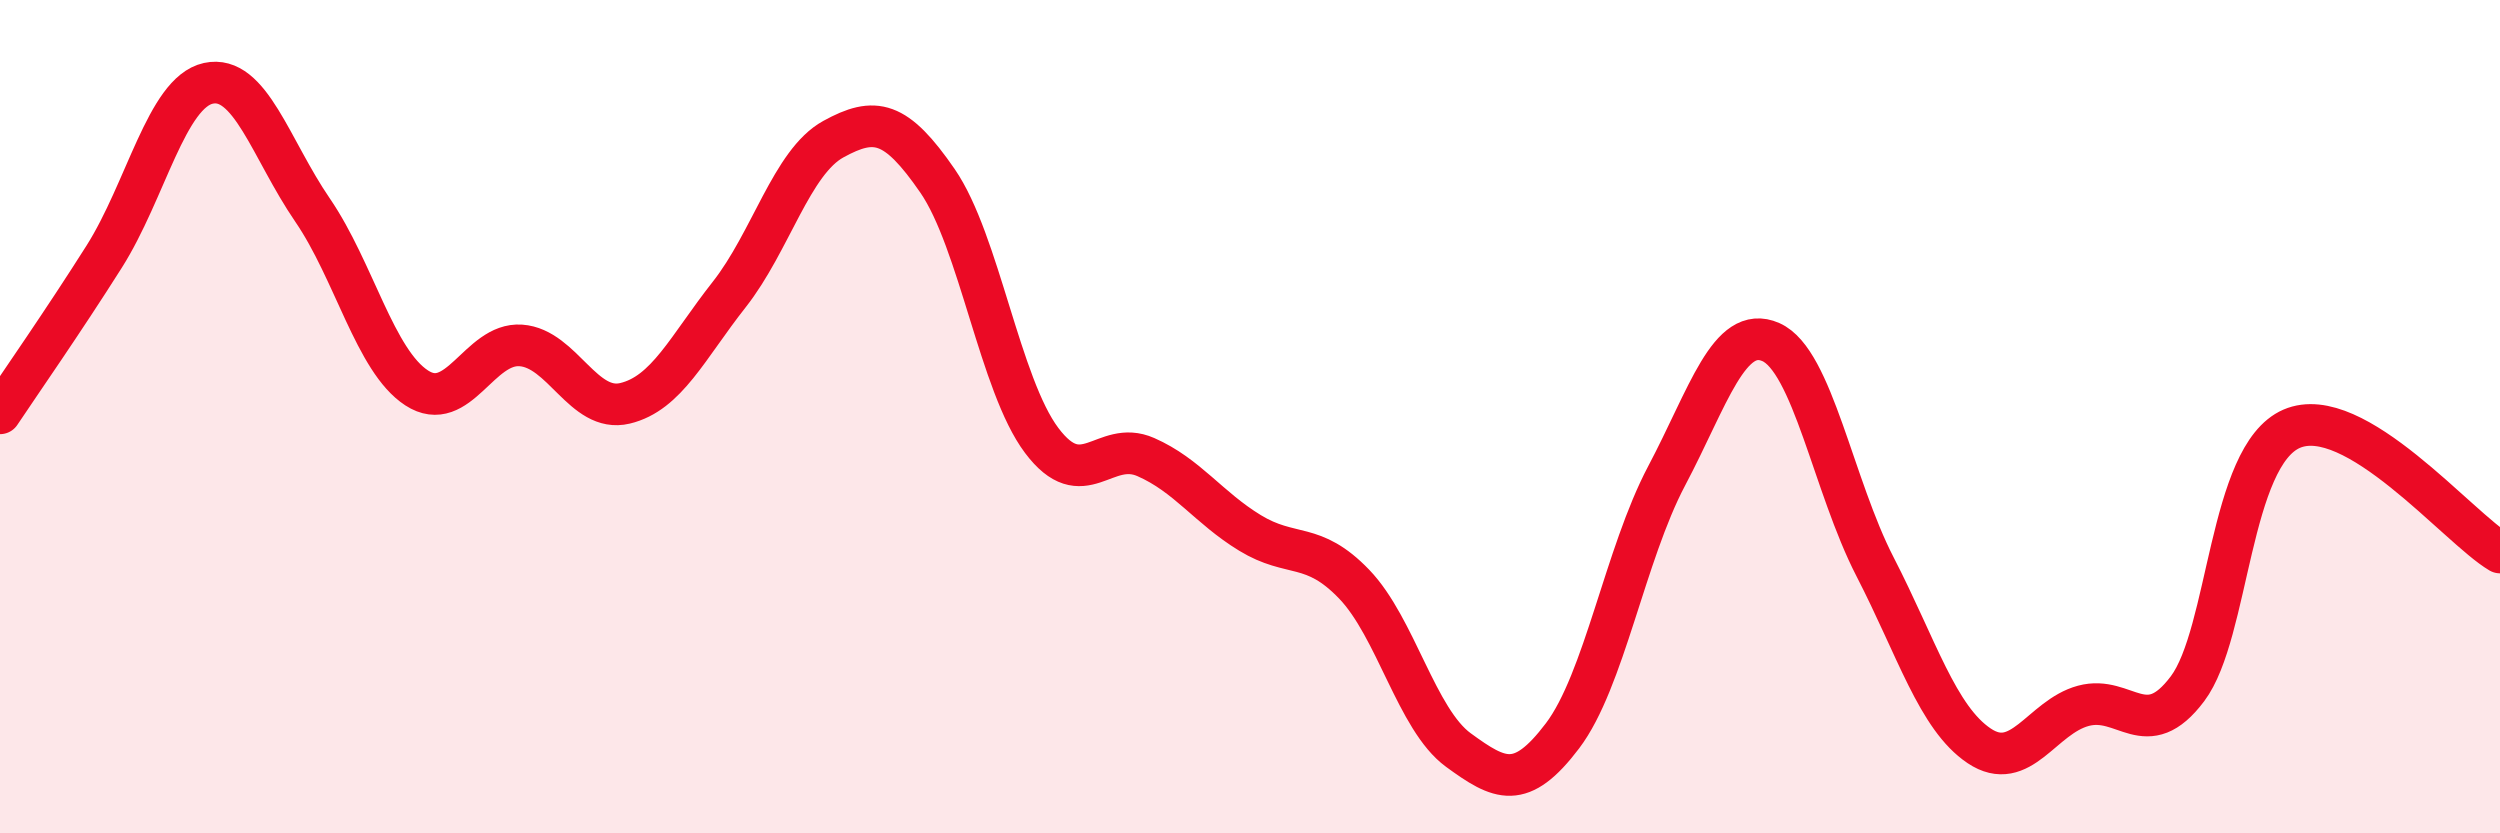 
    <svg width="60" height="20" viewBox="0 0 60 20" xmlns="http://www.w3.org/2000/svg">
      <path
        d="M 0,9.92 C 0.5,9.17 1.5,7.74 2.5,6.16 C 3.5,4.58 4,2.22 5,2 C 6,1.78 6.5,3.58 7.5,5.04 C 8.5,6.5 9,8.66 10,9.31 C 11,9.96 11.5,8.22 12.5,8.29 C 13.5,8.36 14,9.92 15,9.68 C 16,9.44 16.5,8.34 17.5,7.07 C 18.5,5.8 19,3.89 20,3.34 C 21,2.79 21.5,2.89 22.5,4.34 C 23.5,5.79 24,9.24 25,10.57 C 26,11.9 26.5,10.53 27.5,10.97 C 28.5,11.41 29,12.18 30,12.79 C 31,13.4 31.5,12.98 32.5,14.02 C 33.5,15.06 34,17.27 35,18 C 36,18.73 36.5,18.98 37.5,17.66 C 38.5,16.34 39,13.31 40,11.42 C 41,9.53 41.5,7.77 42.5,8.21 C 43.5,8.65 44,11.66 45,13.6 C 46,15.54 46.5,17.23 47.5,17.9 C 48.5,18.57 49,17.21 50,16.94 C 51,16.67 51.5,17.86 52.5,16.53 C 53.5,15.2 53.5,10.94 55,10.29 C 56.5,9.64 59,12.67 60,13.26L60 20L0 20Z"
        fill="#EB0A25"
        opacity="0.1"
        stroke-linecap="round"
        stroke-linejoin="round"
      />
      <path
        d="M 0,9.92 C 0.5,9.17 1.5,7.74 2.5,6.16 C 3.5,4.58 4,2.22 5,2 C 6,1.78 6.5,3.58 7.5,5.04 C 8.5,6.5 9,8.66 10,9.31 C 11,9.96 11.5,8.22 12.5,8.29 C 13.5,8.36 14,9.92 15,9.68 C 16,9.44 16.5,8.34 17.5,7.07 C 18.5,5.8 19,3.89 20,3.34 C 21,2.79 21.5,2.89 22.5,4.34 C 23.5,5.79 24,9.24 25,10.57 C 26,11.9 26.5,10.53 27.5,10.97 C 28.5,11.41 29,12.18 30,12.79 C 31,13.4 31.5,12.98 32.5,14.02 C 33.5,15.06 34,17.27 35,18 C 36,18.73 36.5,18.98 37.5,17.66 C 38.5,16.34 39,13.31 40,11.42 C 41,9.53 41.5,7.77 42.5,8.21 C 43.5,8.65 44,11.66 45,13.6 C 46,15.54 46.5,17.23 47.5,17.9 C 48.5,18.57 49,17.21 50,16.94 C 51,16.67 51.5,17.86 52.5,16.53 C 53.5,15.2 53.5,10.94 55,10.29 C 56.5,9.64 59,12.67 60,13.26"
        stroke="#EB0A25"
        stroke-width="1"
        fill="none"
        stroke-linecap="round"
        stroke-linejoin="round"
      />
    </svg>
  
